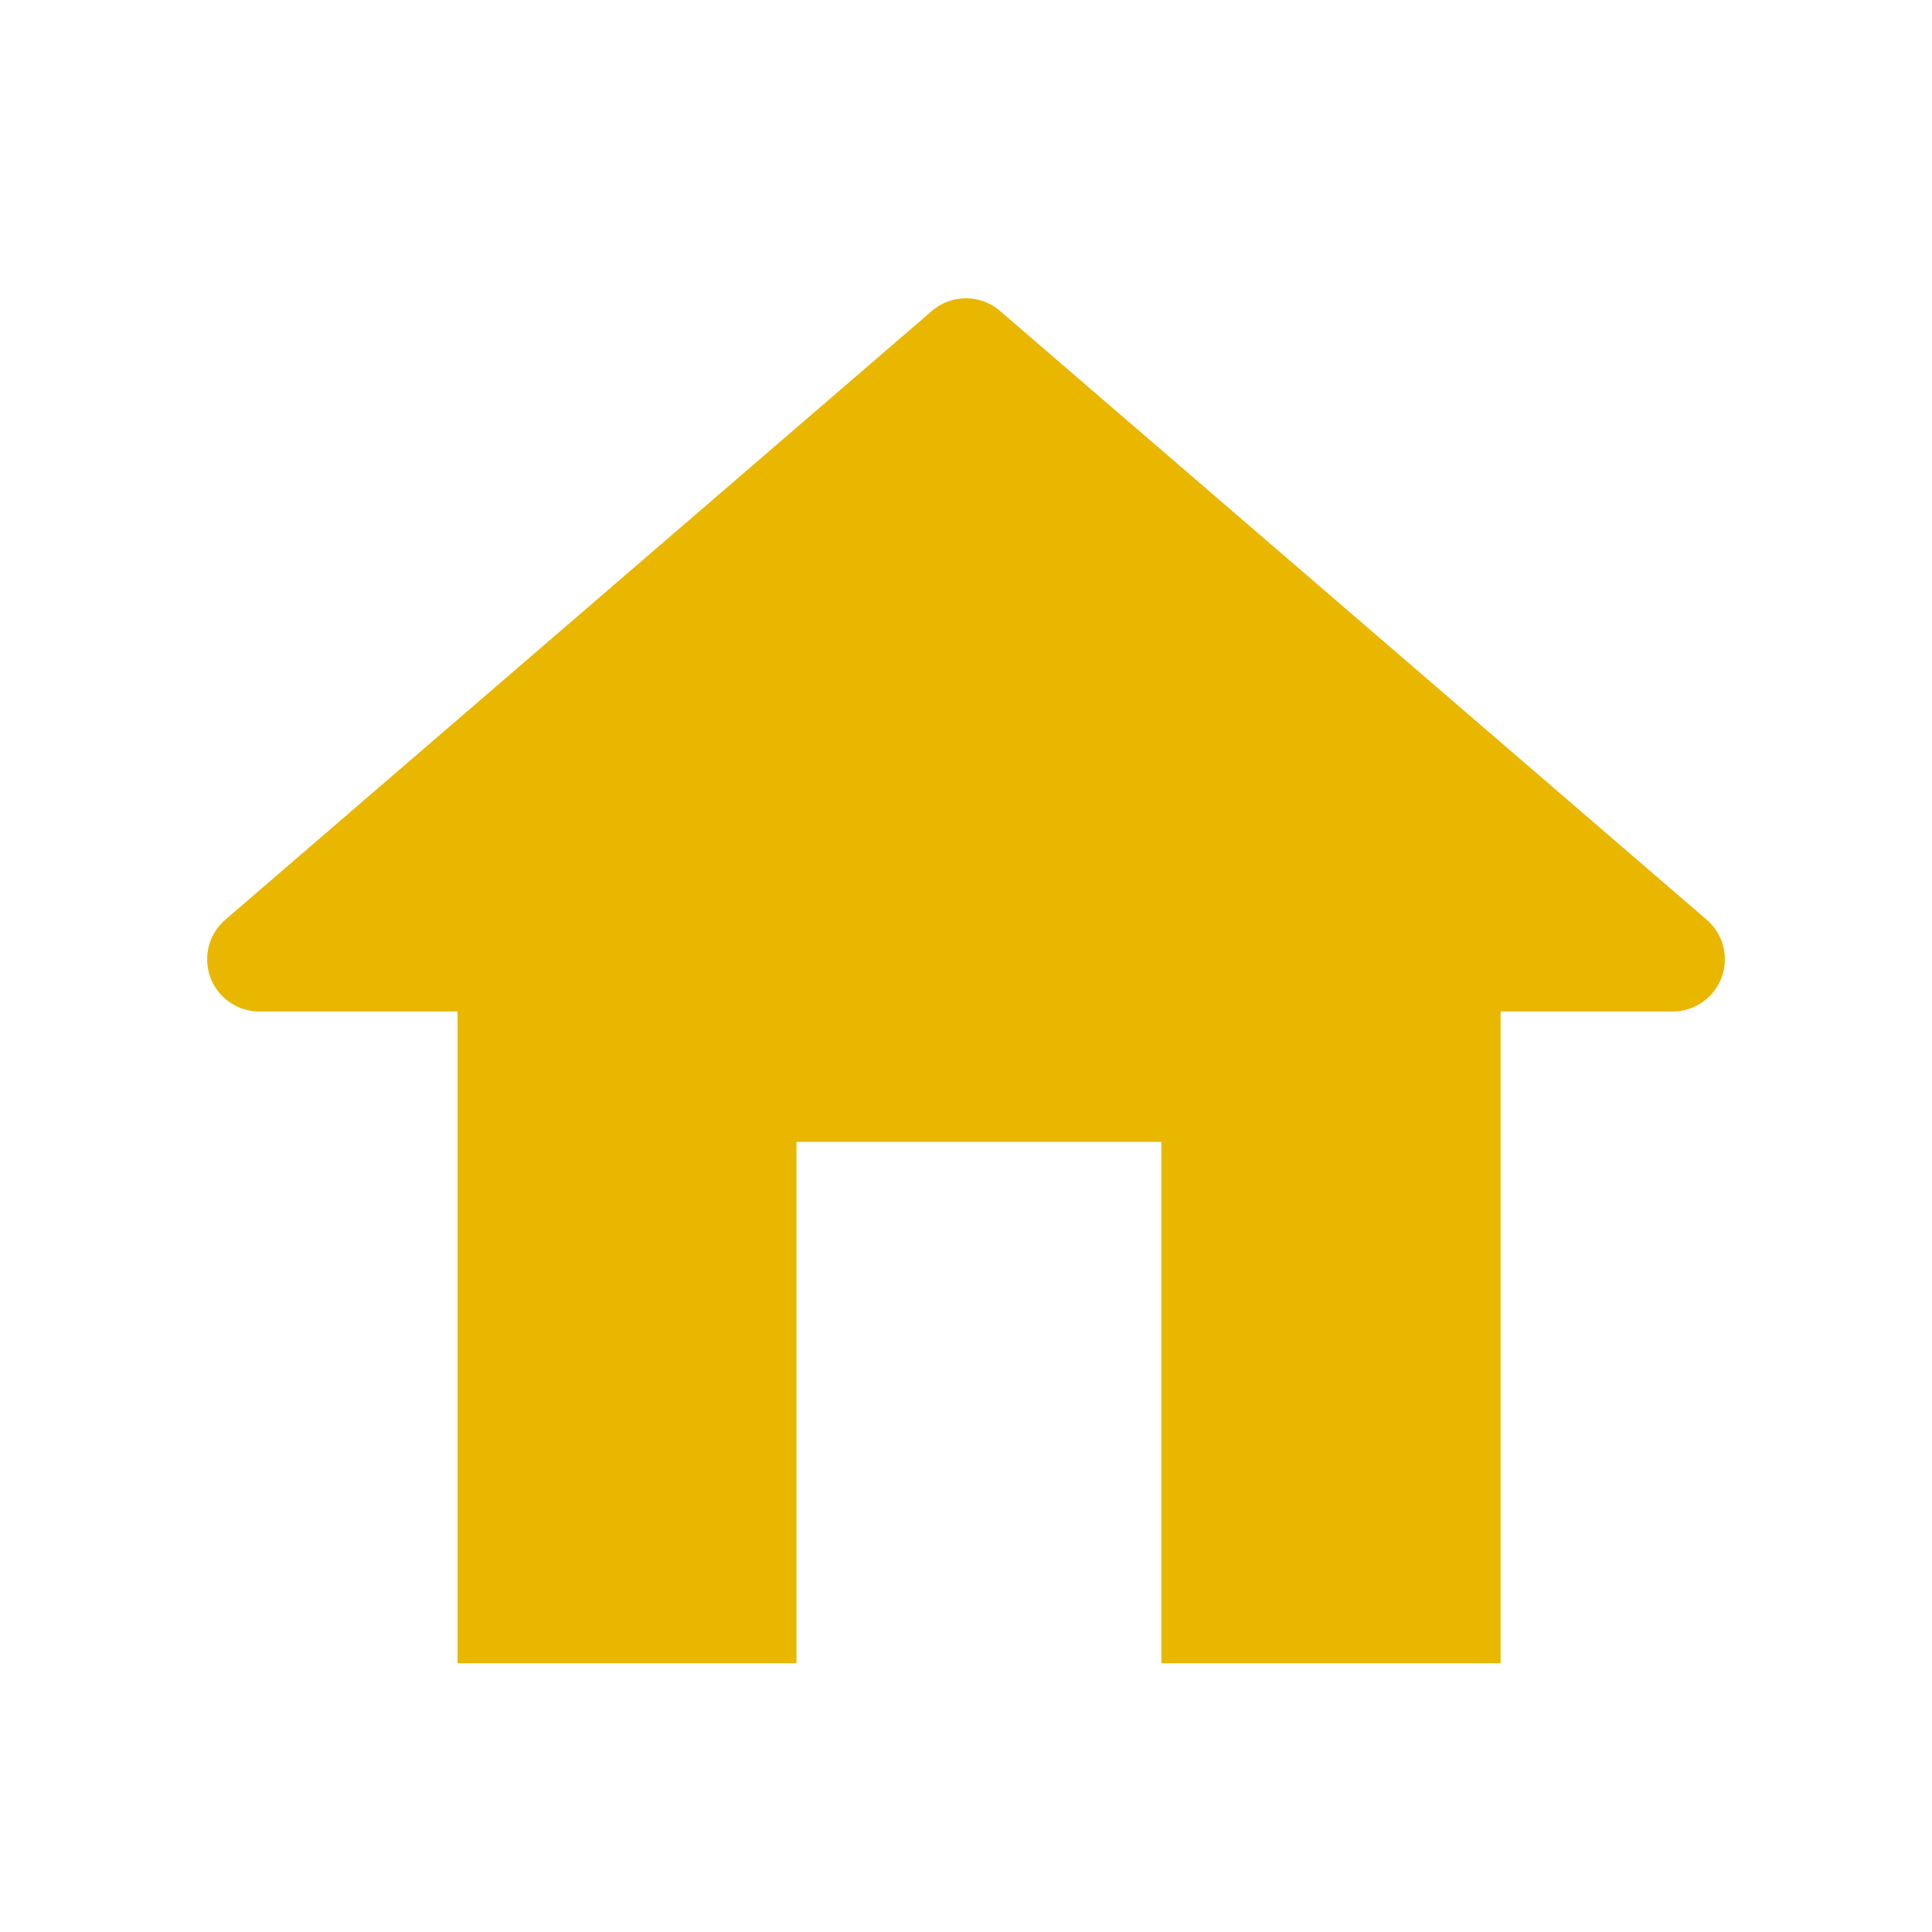 <svg xmlns="http://www.w3.org/2000/svg" width="73.998" height="74" viewBox="0 0 73.998 74"><rect width="73.998" height="74" transform="translate(0 0)" fill="#9ebf10" opacity="0"/><path d="M95.143,851.183V831.215H81.165v19.968H68.183V826.222h-7.6a2,2,0,0,1-1.3-3.51l27.07-23.323a2,2,0,0,1,2.607,0l27.074,23.323a2,2,0,0,1-1.3,3.51h-6.6v24.961Z" transform="translate(-50.659 -787.48)" fill="#e9b600"/></svg>